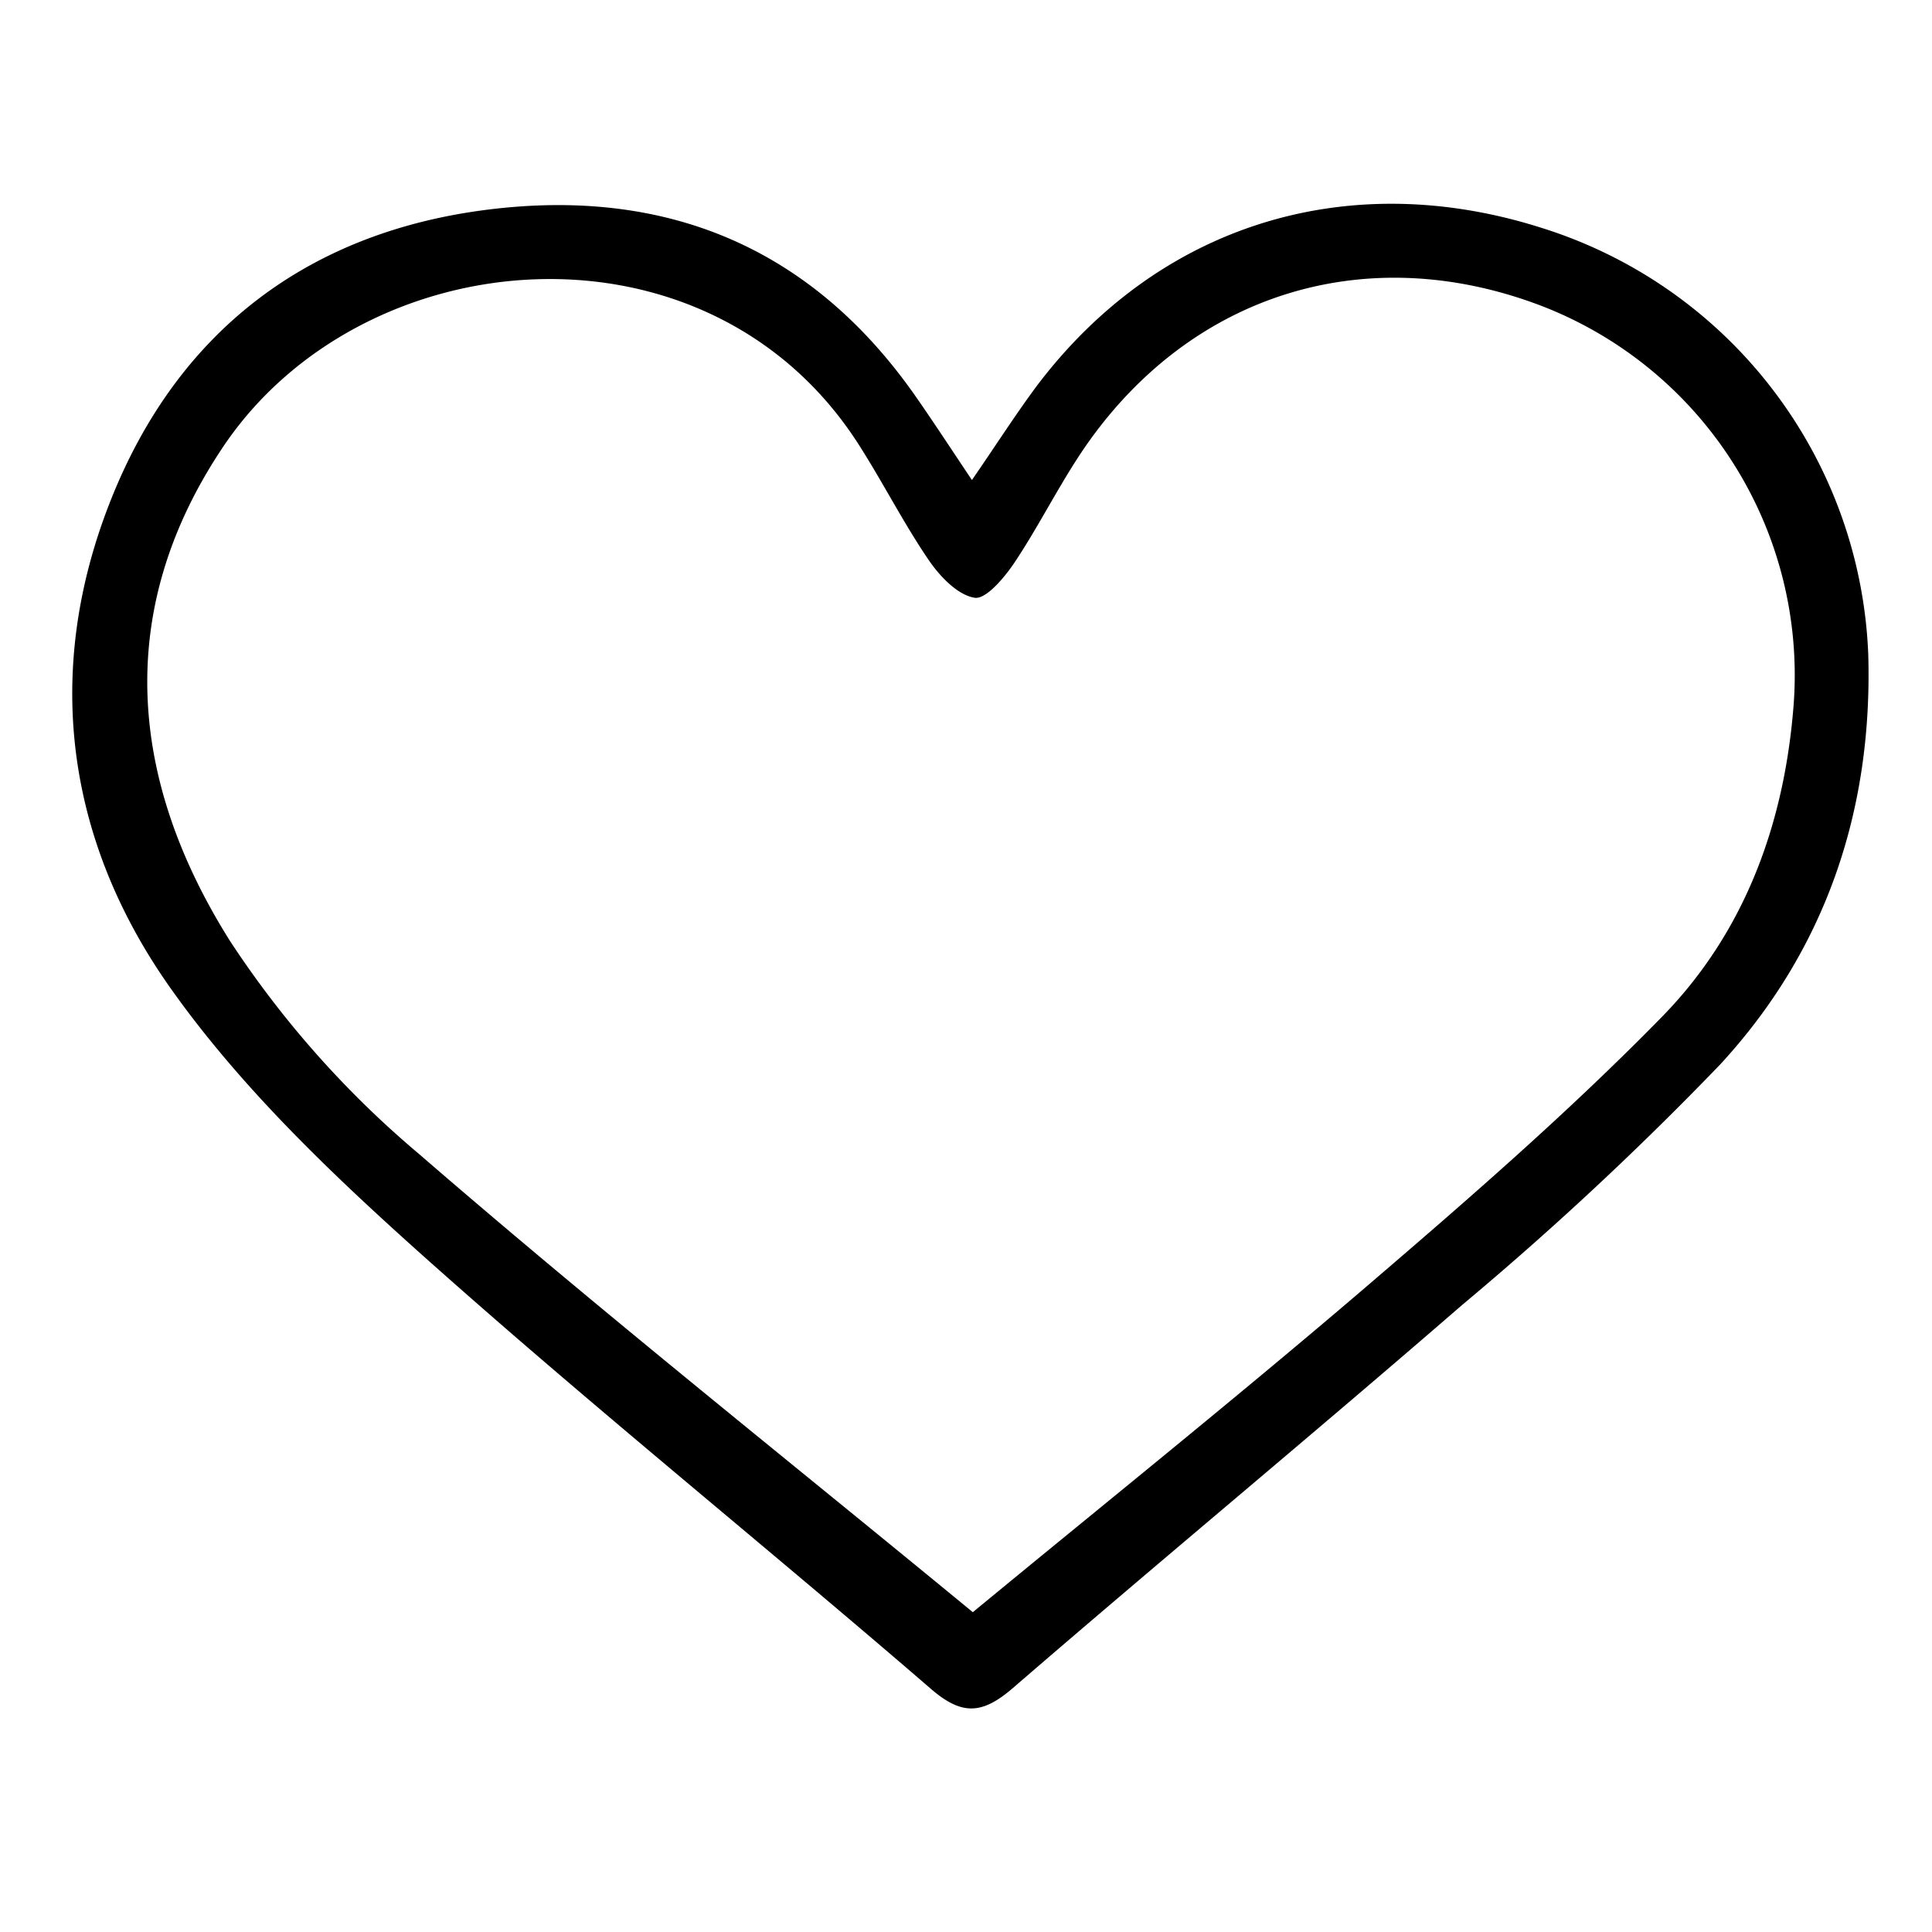 <?xml version="1.0" encoding="UTF-8"?> <svg xmlns="http://www.w3.org/2000/svg" viewBox="0 0 150 150"><g id="Layer_14" data-name="Layer 14"><path d="M75.46,37.27c1.89-2.74,3.37-5.06,5-7.26,9.44-12.53,24.09-17.12,39.19-12.33a36.19,36.19,0,0,1,25.4,33.11c.36,12.13-3.32,23-11.51,31.87a253.33,253.33,0,0,1-20,18.64c-11.53,10-23.33,19.76-34.9,29.76-2.33,2-3.89,2.18-6.31.11C59.28,119.9,45.78,109.05,32.88,97.53c-7.09-6.34-14.16-13.07-19.62-20.78C5.16,65.32,3.3,52.17,8.6,38.83,13.83,25.64,24,18,37.92,16.27s25.23,3,33.32,14.72C72.56,32.89,73.82,34.82,75.46,37.27Zm.07,87.9c9.92-8.18,20-16.27,29.88-24.7,8.08-6.92,16.17-13.91,23.6-21.5,6.44-6.57,9.54-15,10.25-24.29a30.73,30.73,0,0,0-19.76-31c-13.3-5-26.63-1-34.89,10.5-2.15,3-3.77,6.38-5.82,9.46-.78,1.17-2.23,2.91-3.12,2.77-1.32-.21-2.7-1.66-3.56-2.92-2-2.93-3.6-6.12-5.52-9.1-11.75-18.16-38.46-15.83-49.28.32-8.57,12.79-7.23,26,.55,38.35A76.19,76.19,0,0,0,32.55,89.61C46.56,101.74,61.08,113.28,75.53,125.17Z"></path></g></svg> 